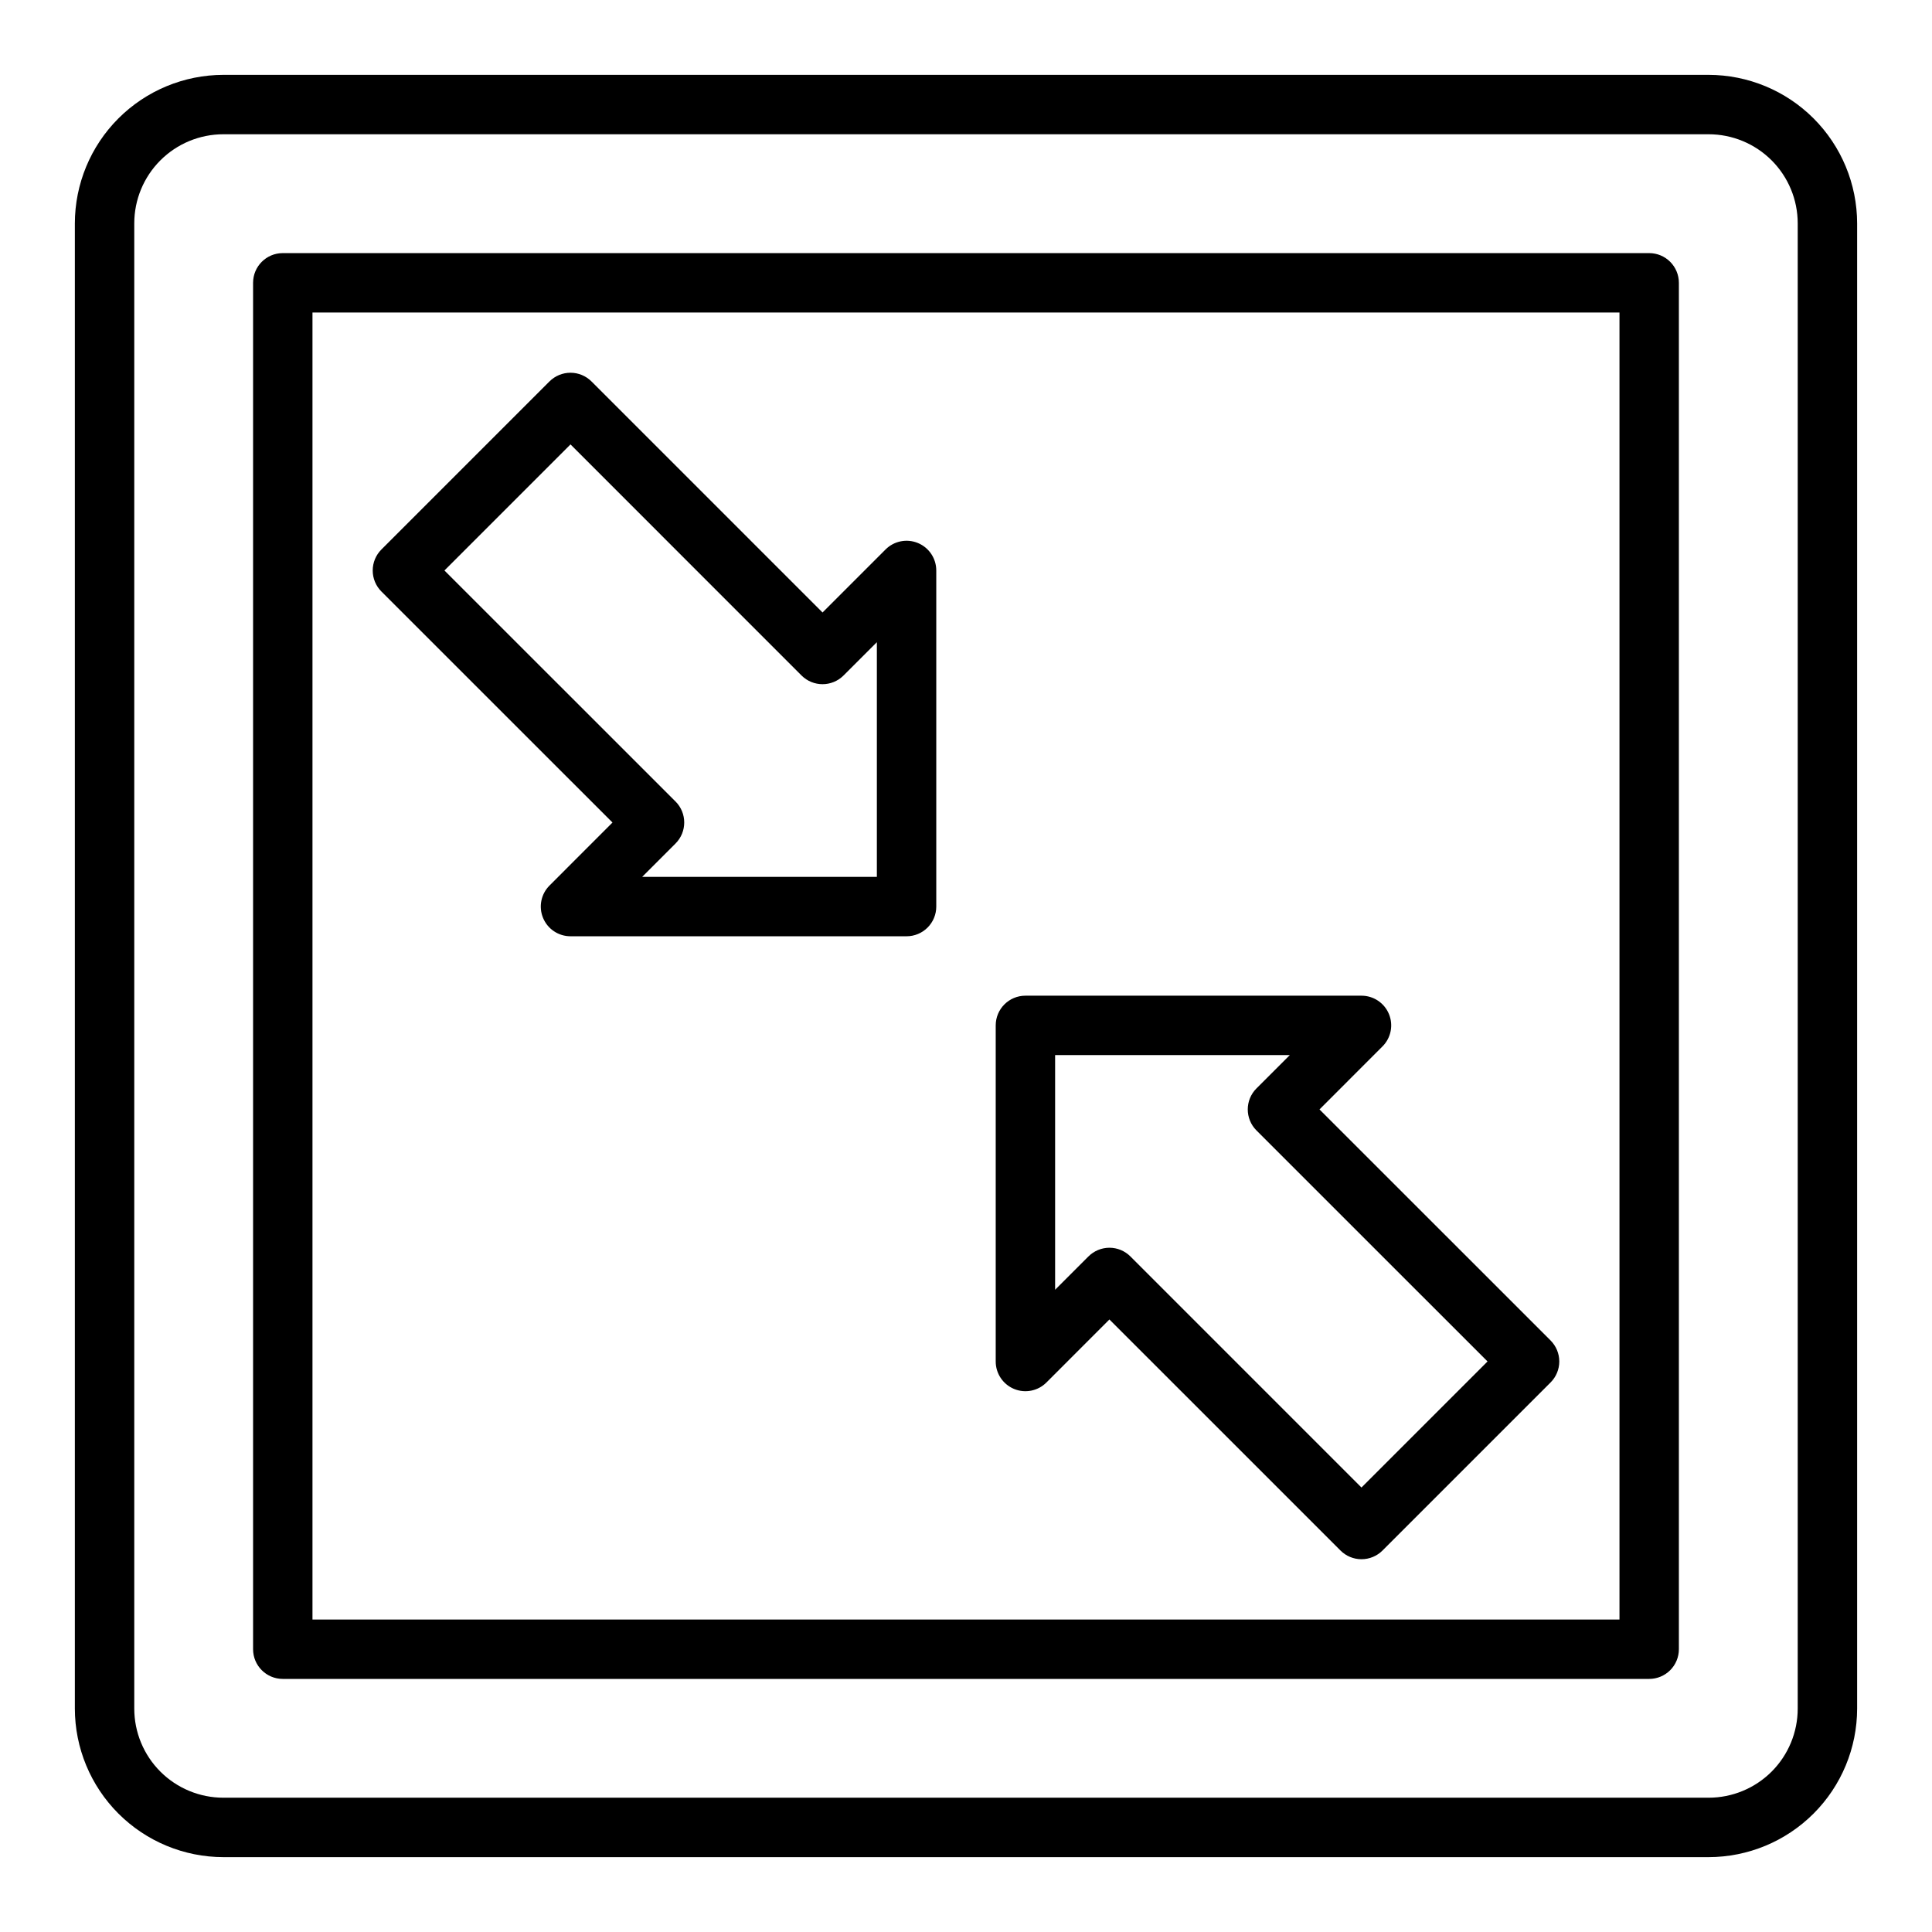 <?xml version="1.0" encoding="UTF-8"?>
<!-- Uploaded to: SVG Find, www.svgrepo.com, Generator: SVG Find Mixer Tools -->
<svg fill="#000000" width="800px" height="800px" version="1.1" viewBox="144 144 512 512" xmlns="http://www.w3.org/2000/svg">
 <g>
  <path d="m596.8 636.16h-393.6c-10.438-0.012-20.441-4.164-27.82-11.543-7.379-7.379-11.527-17.383-11.543-27.816v-393.6c0.016-10.438 4.164-20.441 11.543-27.82s17.383-11.527 27.82-11.543h393.6c10.434 0.016 20.438 4.164 27.816 11.543 7.379 7.379 11.531 17.383 11.543 27.82v393.6c-0.012 10.434-4.164 20.438-11.543 27.816-7.379 7.379-17.383 11.531-27.816 11.543zm-393.6-456.58c-6.266 0-12.273 2.488-16.699 6.918-4.43 4.426-6.918 10.434-6.918 16.699v393.6c0 6.262 2.488 12.27 6.918 16.699 4.426 4.426 10.434 6.914 16.699 6.914h393.6c6.262 0 12.27-2.488 16.699-6.914 4.426-4.43 6.914-10.438 6.914-16.699v-393.6c0-6.266-2.488-12.273-6.914-16.699-4.43-4.43-10.438-6.918-16.699-6.918z"/>
  <path d="m581.05 588.93h-362.11c-4.348 0-7.871-3.523-7.871-7.871v-362.11c0-4.348 3.523-7.871 7.871-7.871h362.11c2.09 0 4.09 0.828 5.566 2.305 1.477 1.477 2.305 3.481 2.305 5.566v362.11c0 2.09-0.828 4.09-2.305 5.566-1.477 1.477-3.477 2.305-5.566 2.305zm-354.24-15.742h346.37v-346.37h-346.37z"/>
  <path d="m504.8 557.21c-2.086 0-4.086-0.832-5.562-2.309l-61.23-61.227-16.695 16.703c-2.254 2.254-5.644 2.926-8.586 1.703-2.941-1.223-4.859-4.098-4.852-7.285v-89.055c0-4.348 3.523-7.871 7.871-7.871h89.055c3.188-0.004 6.059 1.914 7.281 4.856 1.219 2.941 0.547 6.328-1.707 8.582l-16.695 16.703 61.238 61.223h-0.004c1.48 1.477 2.312 3.481 2.312 5.566 0 2.09-0.832 4.094-2.312 5.57l-44.531 44.531c-1.48 1.48-3.488 2.312-5.582 2.309zm-66.793-82.547c2.09 0 4.09 0.832 5.566 2.309l61.23 61.238 33.41-33.41-61.238-61.223c-3.074-3.074-3.074-8.059 0-11.133l8.832-8.832h-62.191v62.188l8.824-8.824v0.004c1.477-1.48 3.477-2.312 5.566-2.316z"/>
  <path d="m384.25 392.12h-89.055c-3.188 0.004-6.059-1.914-7.277-4.856-1.223-2.941-0.547-6.328 1.703-8.582l16.695-16.703-61.238-61.223 0.004 0.004c-1.48-1.477-2.309-3.481-2.309-5.57 0-2.09 0.828-4.094 2.309-5.57l44.531-44.531c1.477-1.48 3.484-2.309 5.574-2.309 2.086 0 4.09 0.832 5.566 2.309l61.227 61.227 16.703-16.703c2.254-2.254 5.644-2.926 8.586-1.703 2.941 1.223 4.859 4.098 4.852 7.285v89.055c0 2.09-0.828 4.09-2.305 5.566-1.477 1.477-3.477 2.305-5.566 2.305zm-70.062-15.742h62.191v-62.188l-8.832 8.824c-3.074 3.07-8.059 3.07-11.133 0l-61.223-61.238-33.41 33.41 61.238 61.223 0.004-0.004c3.07 3.074 3.07 8.059 0 11.133z"/>
 </g>
</svg>
